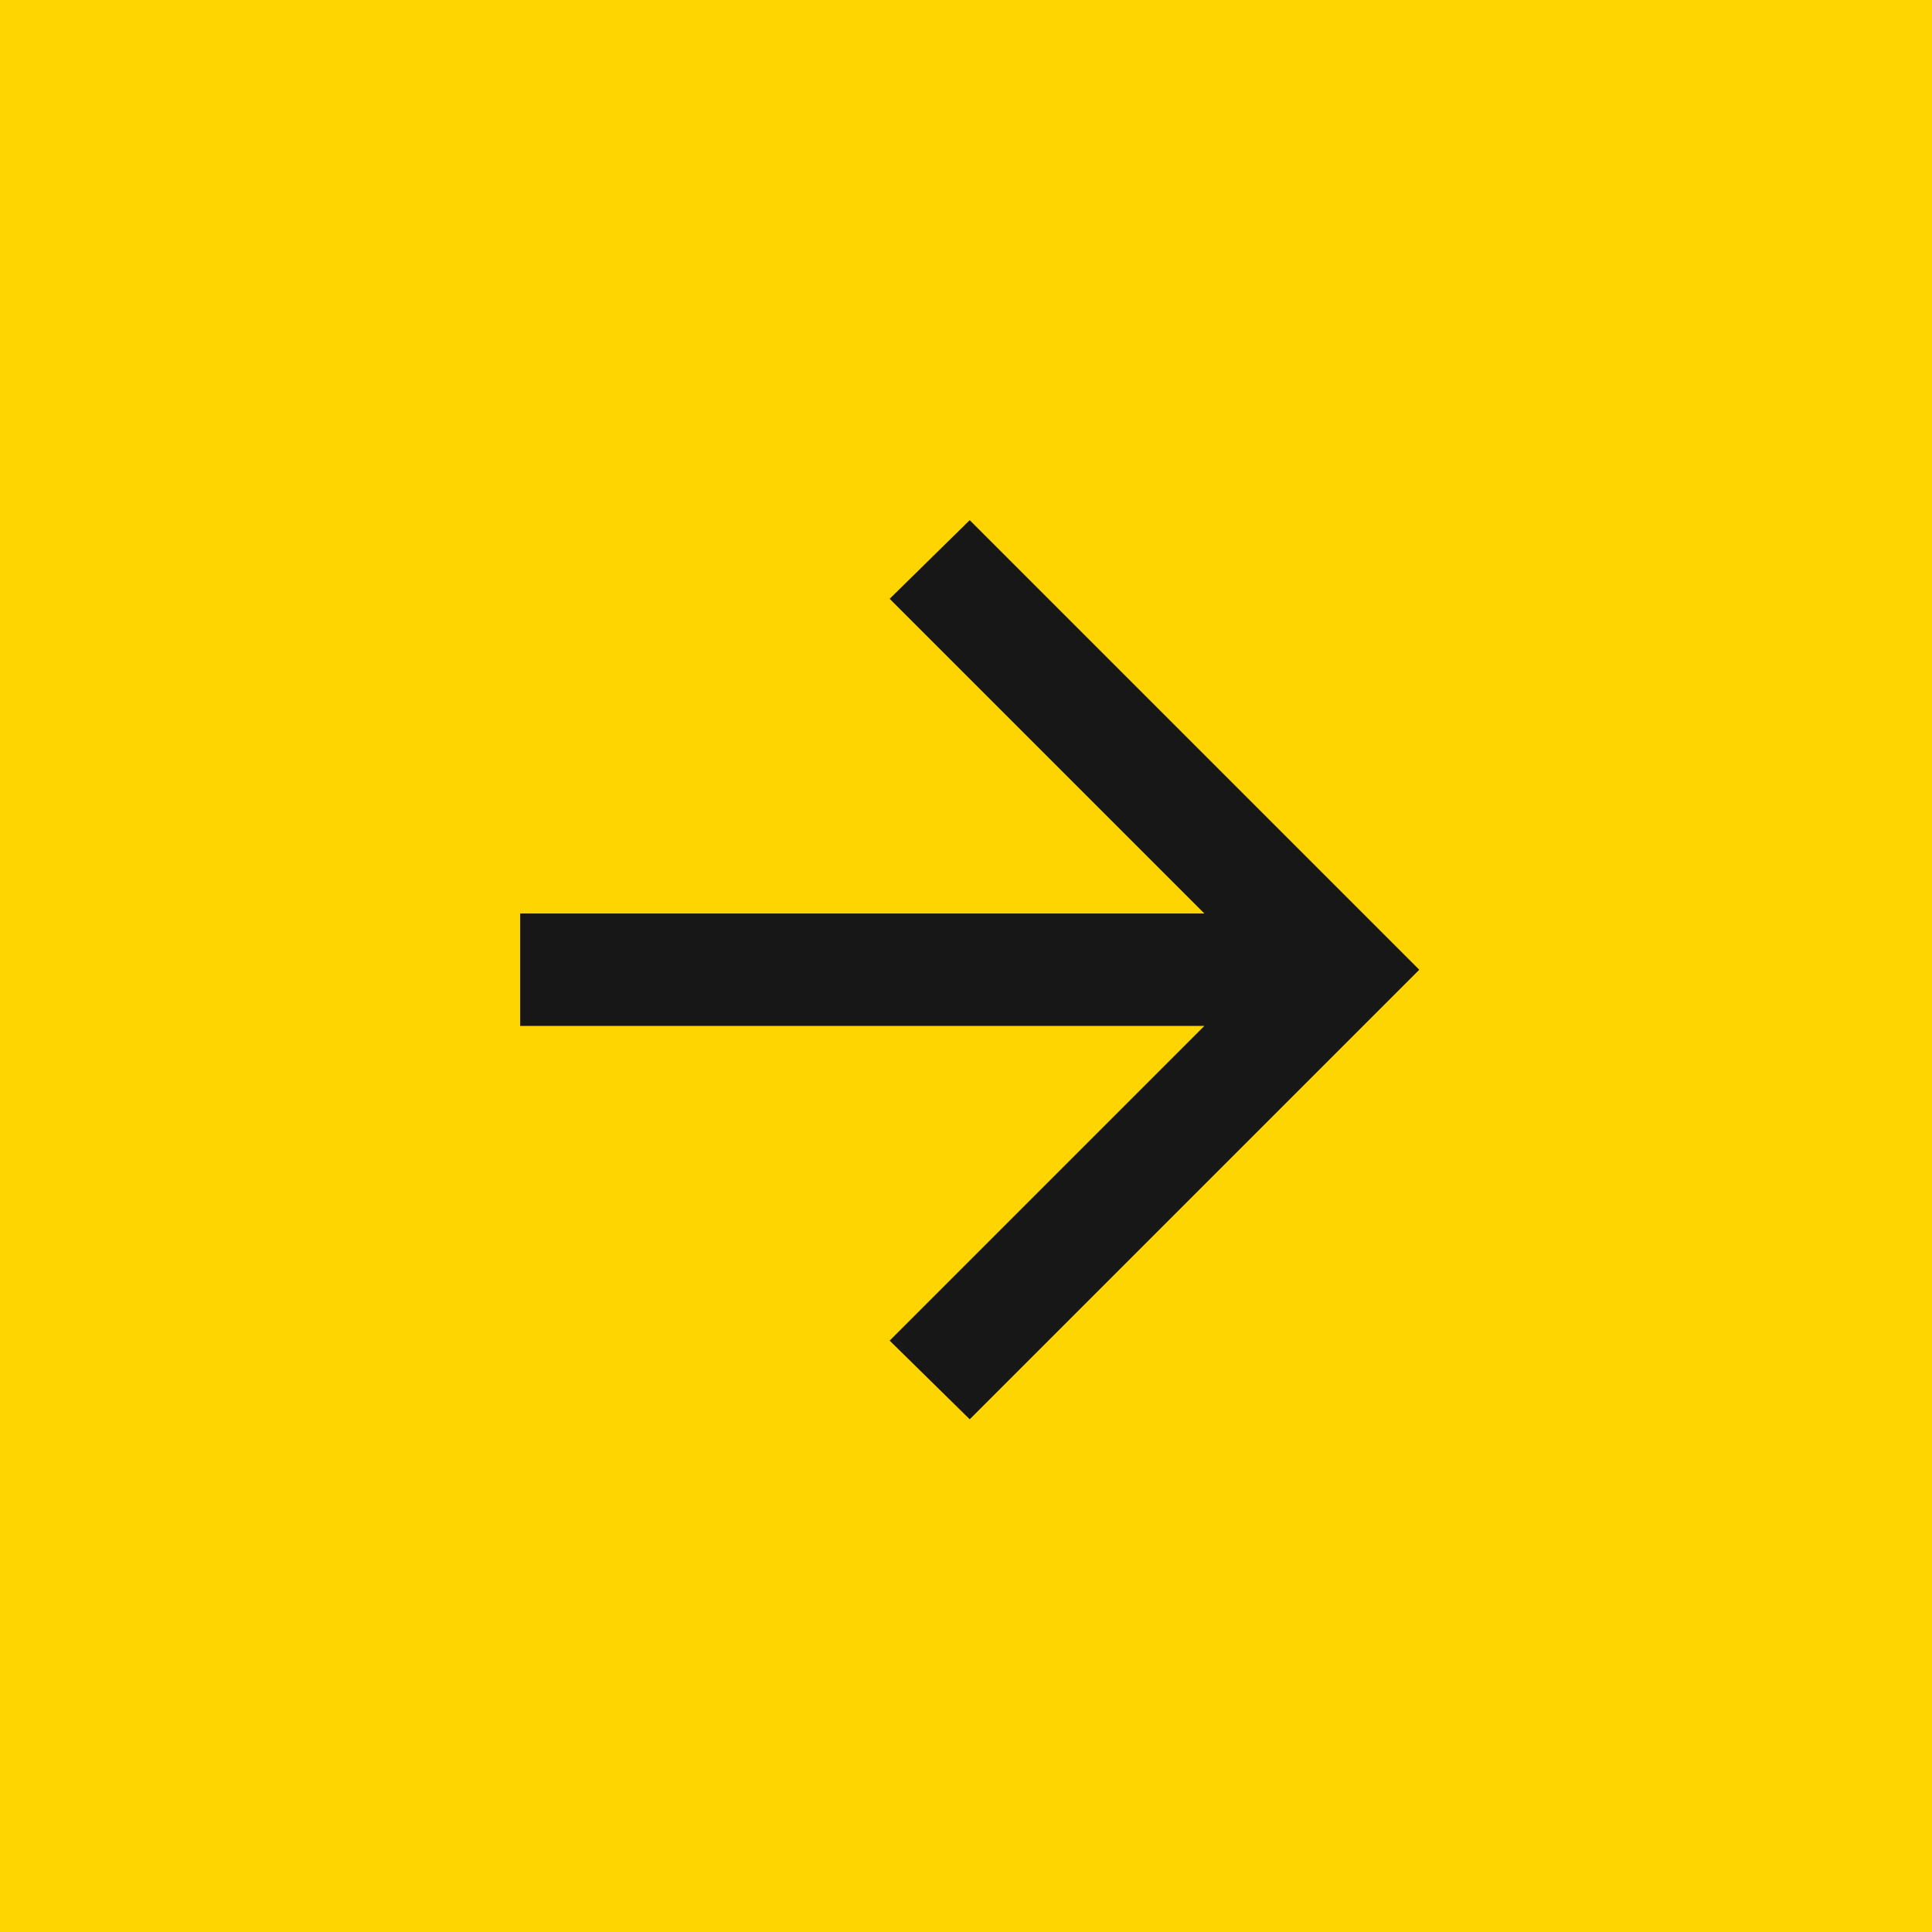 <svg width="52" height="52" viewBox="0 0 52 52" fill="none" xmlns="http://www.w3.org/2000/svg">
<rect width="52" height="52" fill="#FFD500"/>
<path d="M26.1 38.2L23.945 36.083L32.415 27.613L14 27.613L14 24.587L32.415 24.587L23.945 16.117L26.1 14L38.2 26.1L26.1 38.2Z" fill="#171717"/>
</svg>
